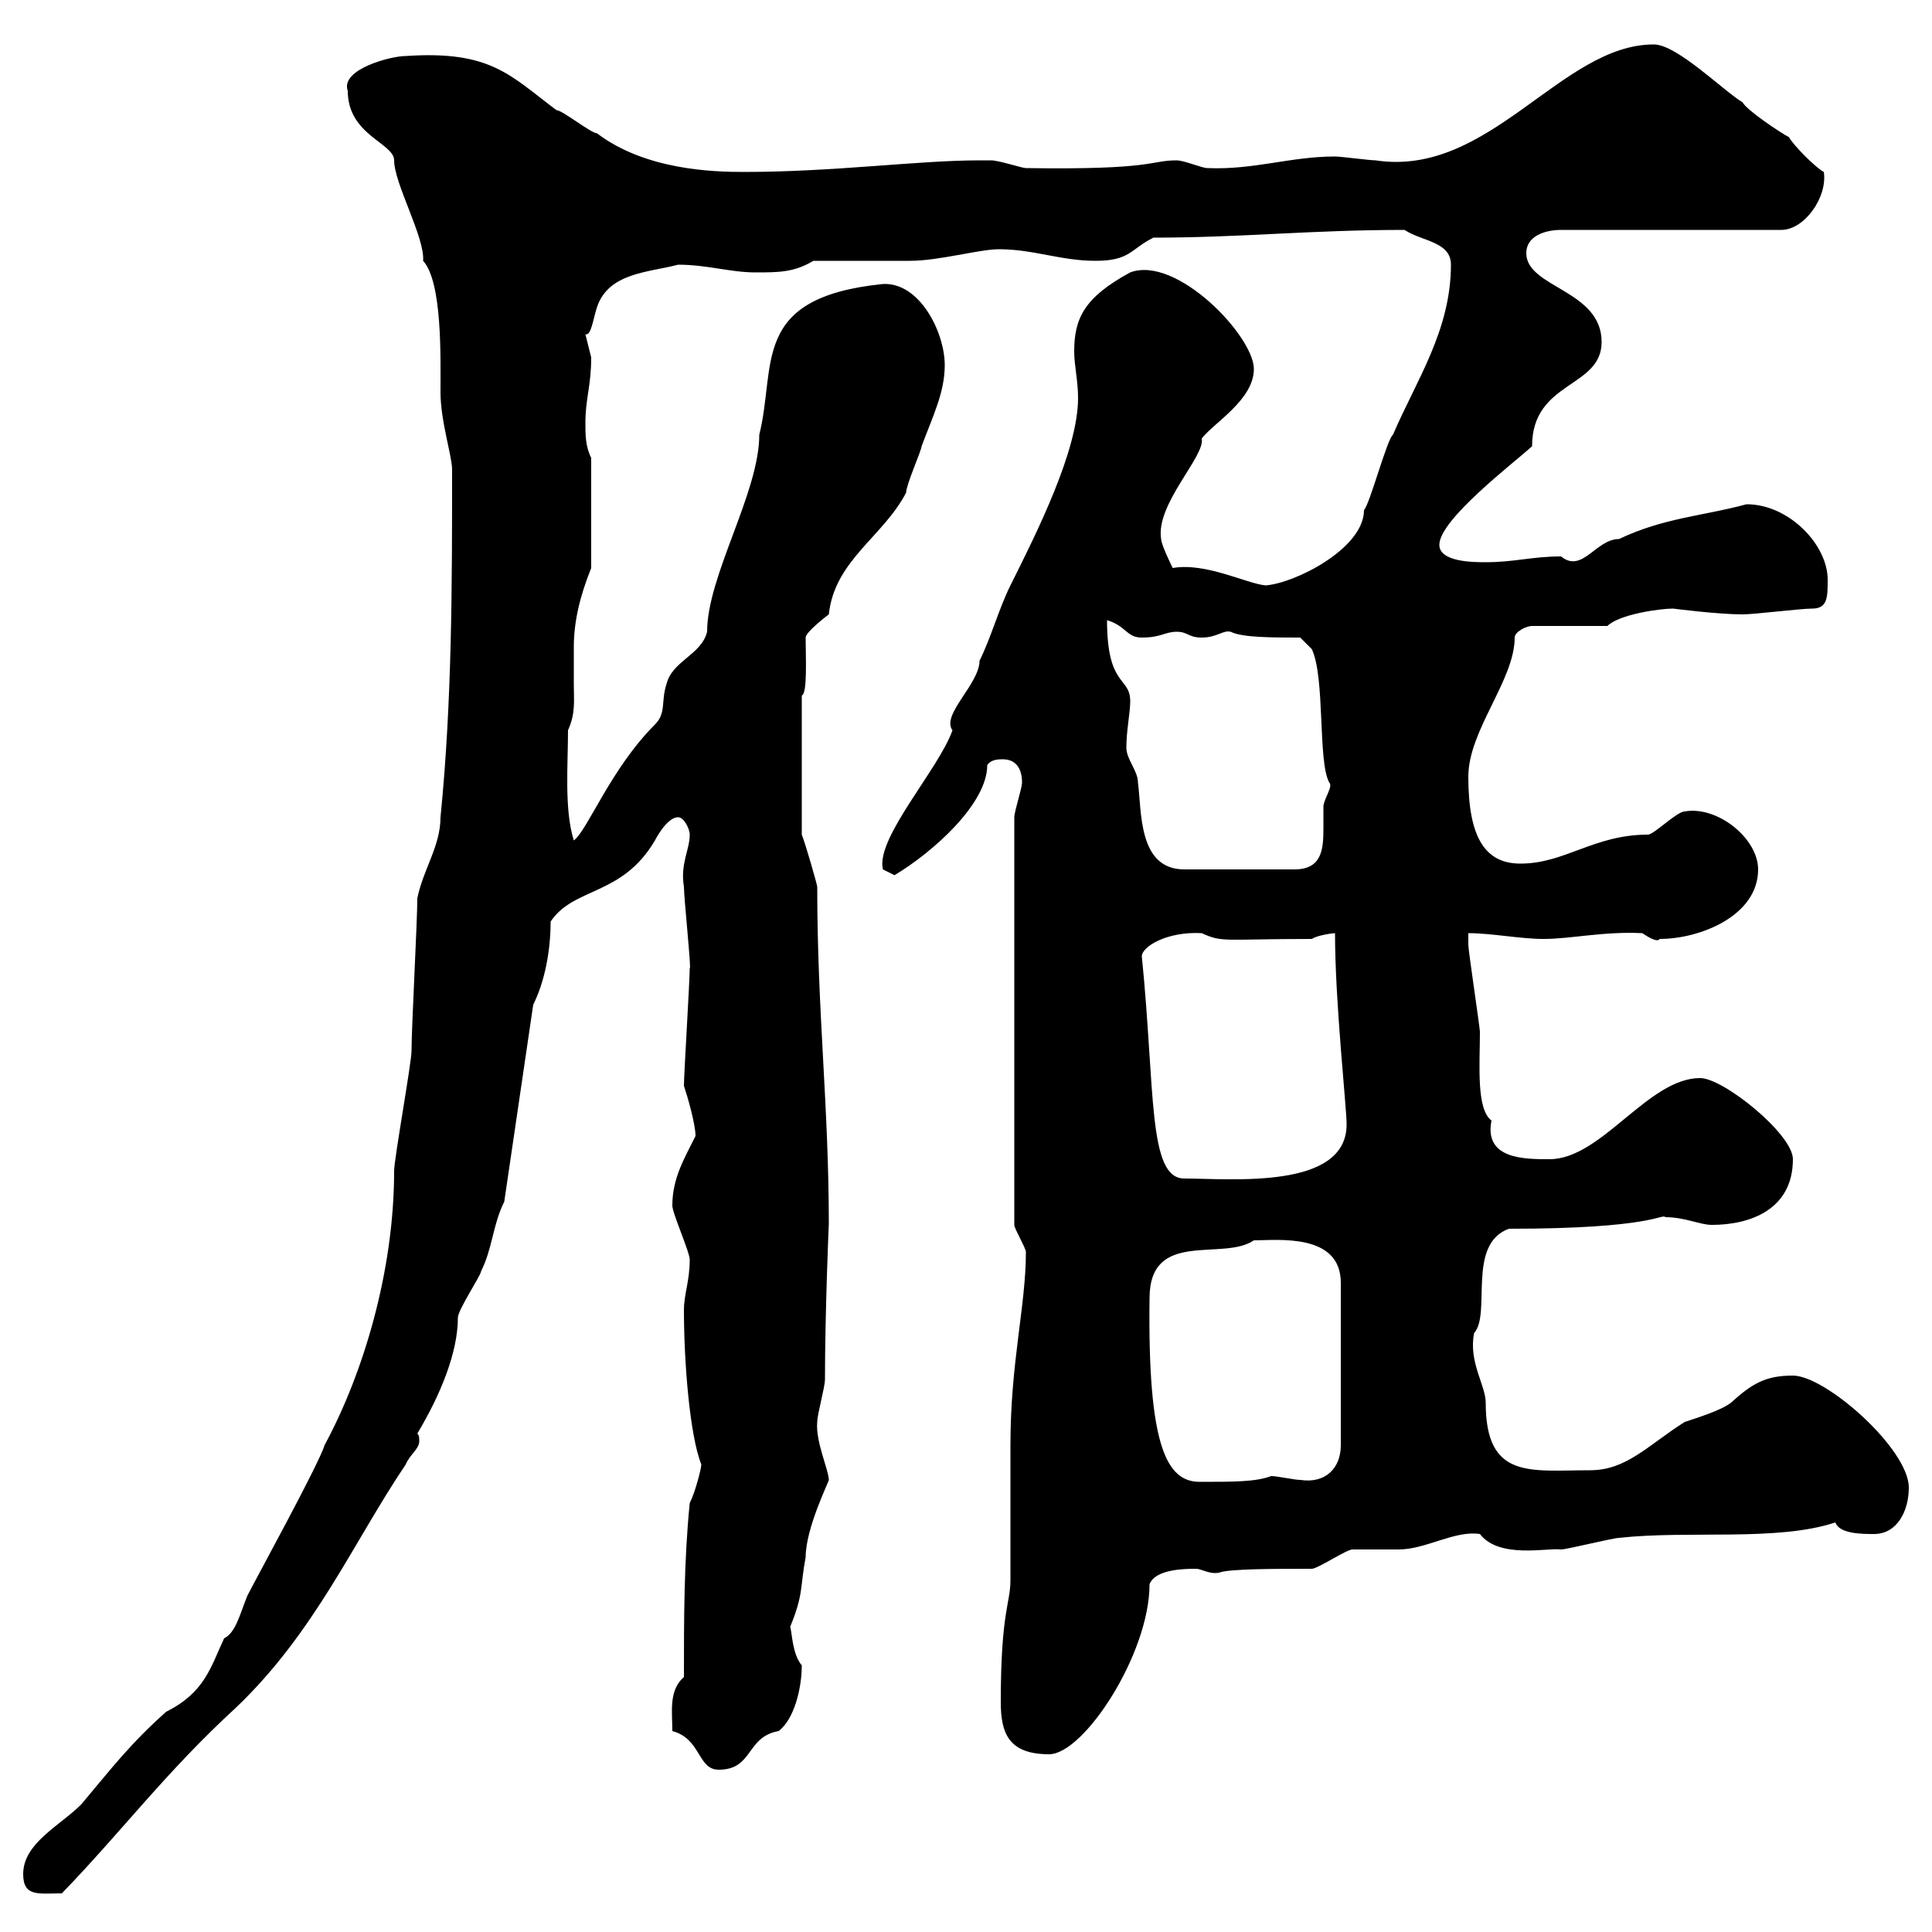 <svg xmlns="http://www.w3.org/2000/svg" xmlns:xlink="http://www.w3.org/1999/xlink" width="300" height="300"><path d="M3.60 291C3.60 294.60 6 294 9.60 294C18.90 284.40 25.80 275.10 36.60 265.20C48.90 253.50 54.90 239.40 63 227.40C63.60 225.90 65.10 225 65.10 223.80C65.10 223.20 65.10 222.90 64.80 222.60C68.40 216.60 71.10 210 71.10 204.60C71.10 203.40 74.70 198 74.70 197.40C76.50 193.80 76.50 190.20 78.30 186.60L82.80 156C84.60 152.40 85.50 147.60 85.50 143.10C89.10 137.70 96.60 139.20 101.70 130.50C101.70 130.50 103.50 126.90 105.30 126.90C106.20 126.90 107.10 128.70 107.10 129.60C107.10 132 105.60 134.10 106.20 137.70C106.20 139.50 107.40 150.90 107.10 150.30C107.10 152.40 106.20 166.80 106.20 168.60C106.80 170.40 108 174.60 108 176.40C106.20 180 104.40 183 104.40 187.20C104.40 188.40 107.10 194.40 107.10 195.60C107.10 198.90 106.20 201 106.20 203.40C106.20 211.50 107.10 222.90 108.90 227.40C108.90 228 108 231.60 107.10 233.40C106.20 242.40 106.20 251.40 106.20 260.40C103.80 262.50 104.40 265.80 104.40 268.80C108.90 270 108.30 274.80 111.60 274.80C117 274.80 115.80 269.70 120.90 268.80C123.30 267 124.50 262.20 124.50 258.60C123 256.80 123 253.50 122.70 252.60C124.80 247.50 124.20 246.60 125.10 241.80C125.10 237.30 128.70 230.10 128.70 229.80C128.70 228.30 126.60 223.80 126.90 220.80C126.90 219.60 128.10 215.40 128.10 214.20C128.10 204 128.70 189.60 128.70 190.20C128.70 171.60 126.90 157.20 126.90 137.70C126.90 137.40 125.10 131.10 124.50 129.60L124.50 108C125.40 107.70 125.10 102 125.10 99C125.10 98.10 128.70 95.40 128.70 95.40C129.60 87 137.10 83.40 140.70 76.50C140.70 75.30 143.10 69.90 143.10 69.30C144.90 64.50 146.70 60.90 146.70 56.70C146.70 51.60 142.80 43.80 137.10 44.10C116.40 46.20 120.60 56.70 117.90 67.50C117.90 76.50 109.80 89.40 109.80 98.10C108.90 101.70 104.40 102.60 103.50 106.20C102.60 108.90 103.50 110.70 101.70 112.50C94.80 119.40 91.20 129 89.10 130.50C87.60 125.70 88.20 118.80 88.20 113.40C89.40 110.70 89.10 108.90 89.10 106.20C89.10 104.40 89.10 102.30 89.10 100.50C89.10 96.60 90 92.70 91.80 88.20L91.80 71.10C90.90 69.30 90.90 67.50 90.90 65.70C90.90 61.80 91.80 60 91.80 55.50C91.80 55.50 90.90 51.90 90.90 51.90C91.80 52.20 92.10 49.50 92.70 47.70C94.50 42.30 100.80 42.30 105.30 41.10C109.80 41.10 113.40 42.30 117.30 42.30C120.90 42.30 123.30 42.30 126.30 40.50C128.70 40.50 138.90 40.50 141.30 40.50C145.80 40.50 152.10 38.70 155.10 38.70C160.50 38.70 164.70 40.50 170.10 40.50C175.50 40.50 175.50 38.70 179.10 36.90C192.90 36.90 203.40 35.70 218.10 35.70C220.80 37.50 225.30 37.50 225.30 41.10C225.30 51.30 219.90 59.10 216.30 67.50C215.40 68.10 212.70 78.30 211.80 79.20C211.80 85.20 201 90.60 196.50 90.90C193.50 90.60 187.20 87.30 182.10 88.20C182.10 88.20 180.30 84.60 180.30 83.70C179.40 78.30 187.20 70.80 186.60 68.10C188.40 65.70 194.70 62.10 194.70 57.30C194.70 52.20 182.70 39.60 175.50 42.30C168.30 46.20 166.80 49.50 166.80 54.60C166.80 56.70 167.40 59.10 167.40 61.80C167.40 69.90 161.10 82.50 156.90 90.90C155.10 94.50 153.90 99 152.10 102.60C152.10 106.20 146.10 111 147.90 113.40C145.80 119.40 135.90 130.20 137.10 135C137.10 135 138.90 135.90 138.90 135.90C144.90 132.30 153.30 124.80 153.30 118.80C153.90 117.90 155.10 117.90 155.70 117.90C157.80 117.90 158.70 119.40 158.70 121.50C158.70 122.40 157.50 126 157.50 126.90L157.50 190.20C157.50 190.80 159.30 193.80 159.30 194.40C159.30 202.80 156.90 211.50 156.90 224.40C156.90 226.20 156.90 243.60 156.90 245.40C156.90 249 155.40 250.20 155.40 264.30C155.40 269.10 156.60 272.40 162.90 272.40C168.30 272.40 178.50 256.80 178.50 246C179.40 243.60 184.20 243.60 185.70 243.60C186.60 243.60 187.80 244.50 189.30 244.20C190.80 243.60 198 243.60 203.70 243.60C204.60 243.60 209.10 240.60 210 240.60C210.90 240.60 216.30 240.60 217.20 240.60C221.40 240.60 225.90 237.60 229.80 238.20C232.80 242.10 240.30 240.30 242.40 240.60C243.30 240.60 250.50 238.80 251.40 238.80C262.20 237.60 276 239.40 285 236.40C285.60 238.20 289.20 238.20 291 238.20C294.60 238.20 296.40 234.60 296.40 231C296.40 225 283.50 213.60 278.40 213.60C274.20 213.60 272.10 214.80 268.80 217.80C267.30 219 263.40 220.20 261.60 220.80C255.90 224.40 252.60 228.30 246.90 228.30C237.60 228.30 230.70 229.80 230.70 217.80C230.70 215.10 228 211.50 228.90 207C231.60 204 227.70 193.20 234.30 190.80C256.80 190.80 258 188.40 258.60 189C261.60 189 264 190.20 265.80 190.20C271.80 190.20 278.40 187.80 278.40 180C278.40 176.10 267.60 167.40 264 167.40C255.90 167.40 248.70 180 240.60 180C236.70 180 230.40 180 231.60 174C229.20 172.20 229.80 165.30 229.80 160.20C229.80 159.60 228 147.60 228 146.70C228 146.70 228 144.90 228 144.90C231.60 144.90 236.10 145.80 239.70 145.80C243.90 145.80 249 144.60 255 144.90C255.90 145.50 257.40 146.40 257.70 145.80C264 145.80 273 142.20 273 135C273 130.20 266.70 125.10 261.60 126C260.40 126 256.80 129.60 255.90 129.60C247.50 129.60 243 134.10 236.10 134.10C230.70 134.10 228 130.20 228 120.60C228 113.40 235.20 105.60 235.20 99C235.20 98.10 237 97.20 237.90 97.20L249.60 97.20C251.40 95.40 257.70 94.50 259.80 94.50C259.80 94.50 266.70 95.40 270.60 95.40C272.40 95.40 279.60 94.50 281.40 94.50C283.80 94.50 283.80 92.70 283.80 90C283.80 84.60 277.80 78.30 271.20 78.30C264.60 80.10 258.30 80.40 251.40 83.70C247.80 83.70 245.70 89.10 242.40 86.40C237.90 86.40 235.20 87.30 230.70 87.30C228.90 87.30 223.50 87.30 223.50 84.60C223.50 80.70 234.90 72 237.90 69.30C237.90 59.10 248.70 60.30 248.70 53.10C248.70 45 237 44.70 237 39.30C237 36.60 240 35.70 242.40 35.70L276.60 35.70C280.20 35.70 283.80 30.60 283.20 26.70C282 26.10 278.40 22.50 277.80 21.30C276.60 20.70 271.20 17.10 270.60 15.90C267.60 14.10 260.40 6.90 256.80 6.90C242.40 6.90 231.30 27.60 213.60 24.90C212.70 24.90 208.20 24.30 207.30 24.30C200.40 24.30 194.70 26.40 187.50 26.10C186.60 26.10 183.90 24.90 182.70 24.90C178.50 24.90 179.40 26.40 159.30 26.10C158.70 26.10 155.10 24.90 153.90 24.90C153.30 24.90 153 24.90 152.10 24.90C142.50 24.90 129.60 26.70 115.50 26.70C110.70 26.70 100.20 26.40 92.70 20.70C91.80 20.70 87.30 17.10 86.40 17.10C79.20 11.70 76.20 7.80 63 8.70C60.60 8.70 52.80 10.80 54 14.10C54 21 61.20 22.20 61.20 24.90C61.20 28.50 66 36.90 65.70 40.50C68.70 43.80 68.40 55.50 68.40 60.90C68.40 65.40 70.20 70.80 70.20 72.90C70.20 90.90 70.20 108.90 68.40 126.90C68.40 131.40 65.70 135 64.80 139.50C64.80 143.10 63.90 159.60 63.90 163.20C63.90 165 61.20 180 61.20 181.80C61.20 197.40 56.40 213.30 50.40 224.40C49.50 227.40 39.60 245.40 38.40 247.80C37.20 250.80 36.60 253.50 34.80 254.40C32.70 258.90 31.80 262.80 25.80 265.80C20.10 270.90 17.40 274.50 12.60 280.20C9.30 283.50 3.60 286.20 3.60 291ZM178.50 201.60C178.50 190.80 189.90 195.90 194.70 192.60C198.30 192.60 208.20 191.40 208.20 199.20L208.20 224.40C208.20 228 205.80 230.40 201.90 229.80C201 229.80 198.30 229.20 197.40 229.20C195 230.10 191.70 230.10 186.30 230.10C181.20 230.10 178.20 224.70 178.50 201.60ZM177.30 148.50C177.30 147 181.20 144.60 186.60 144.90C189.90 146.40 189.90 145.80 203.70 145.80C204.60 145.20 207 144.90 207.30 144.90C207.30 155.70 209.10 171.90 209.10 174.60C209.10 184.80 191.10 183 183.90 183C178.20 183 179.40 169.20 177.30 148.50ZM174.90 116.10C174.90 113.40 175.50 110.70 175.50 108.90C175.50 105 171.90 106.80 171.90 96.30C174.90 97.20 174.90 99 177.30 99C180.30 99 180.90 98.10 182.70 98.10C184.50 98.10 184.50 99 186.60 99C189 99 189.90 97.80 191.10 98.10C192.90 99 197.40 99 201.90 99L203.70 100.80C205.80 105.30 204.60 118.20 206.40 121.50C207 122.10 205.80 123.60 205.50 125.10C205.50 126 205.50 127.50 205.50 128.70C205.50 132 205.20 135 201 135L183.90 135C176.70 135 177.30 126 176.70 121.50C176.70 119.70 174.90 117.90 174.90 116.10Z"/></svg>